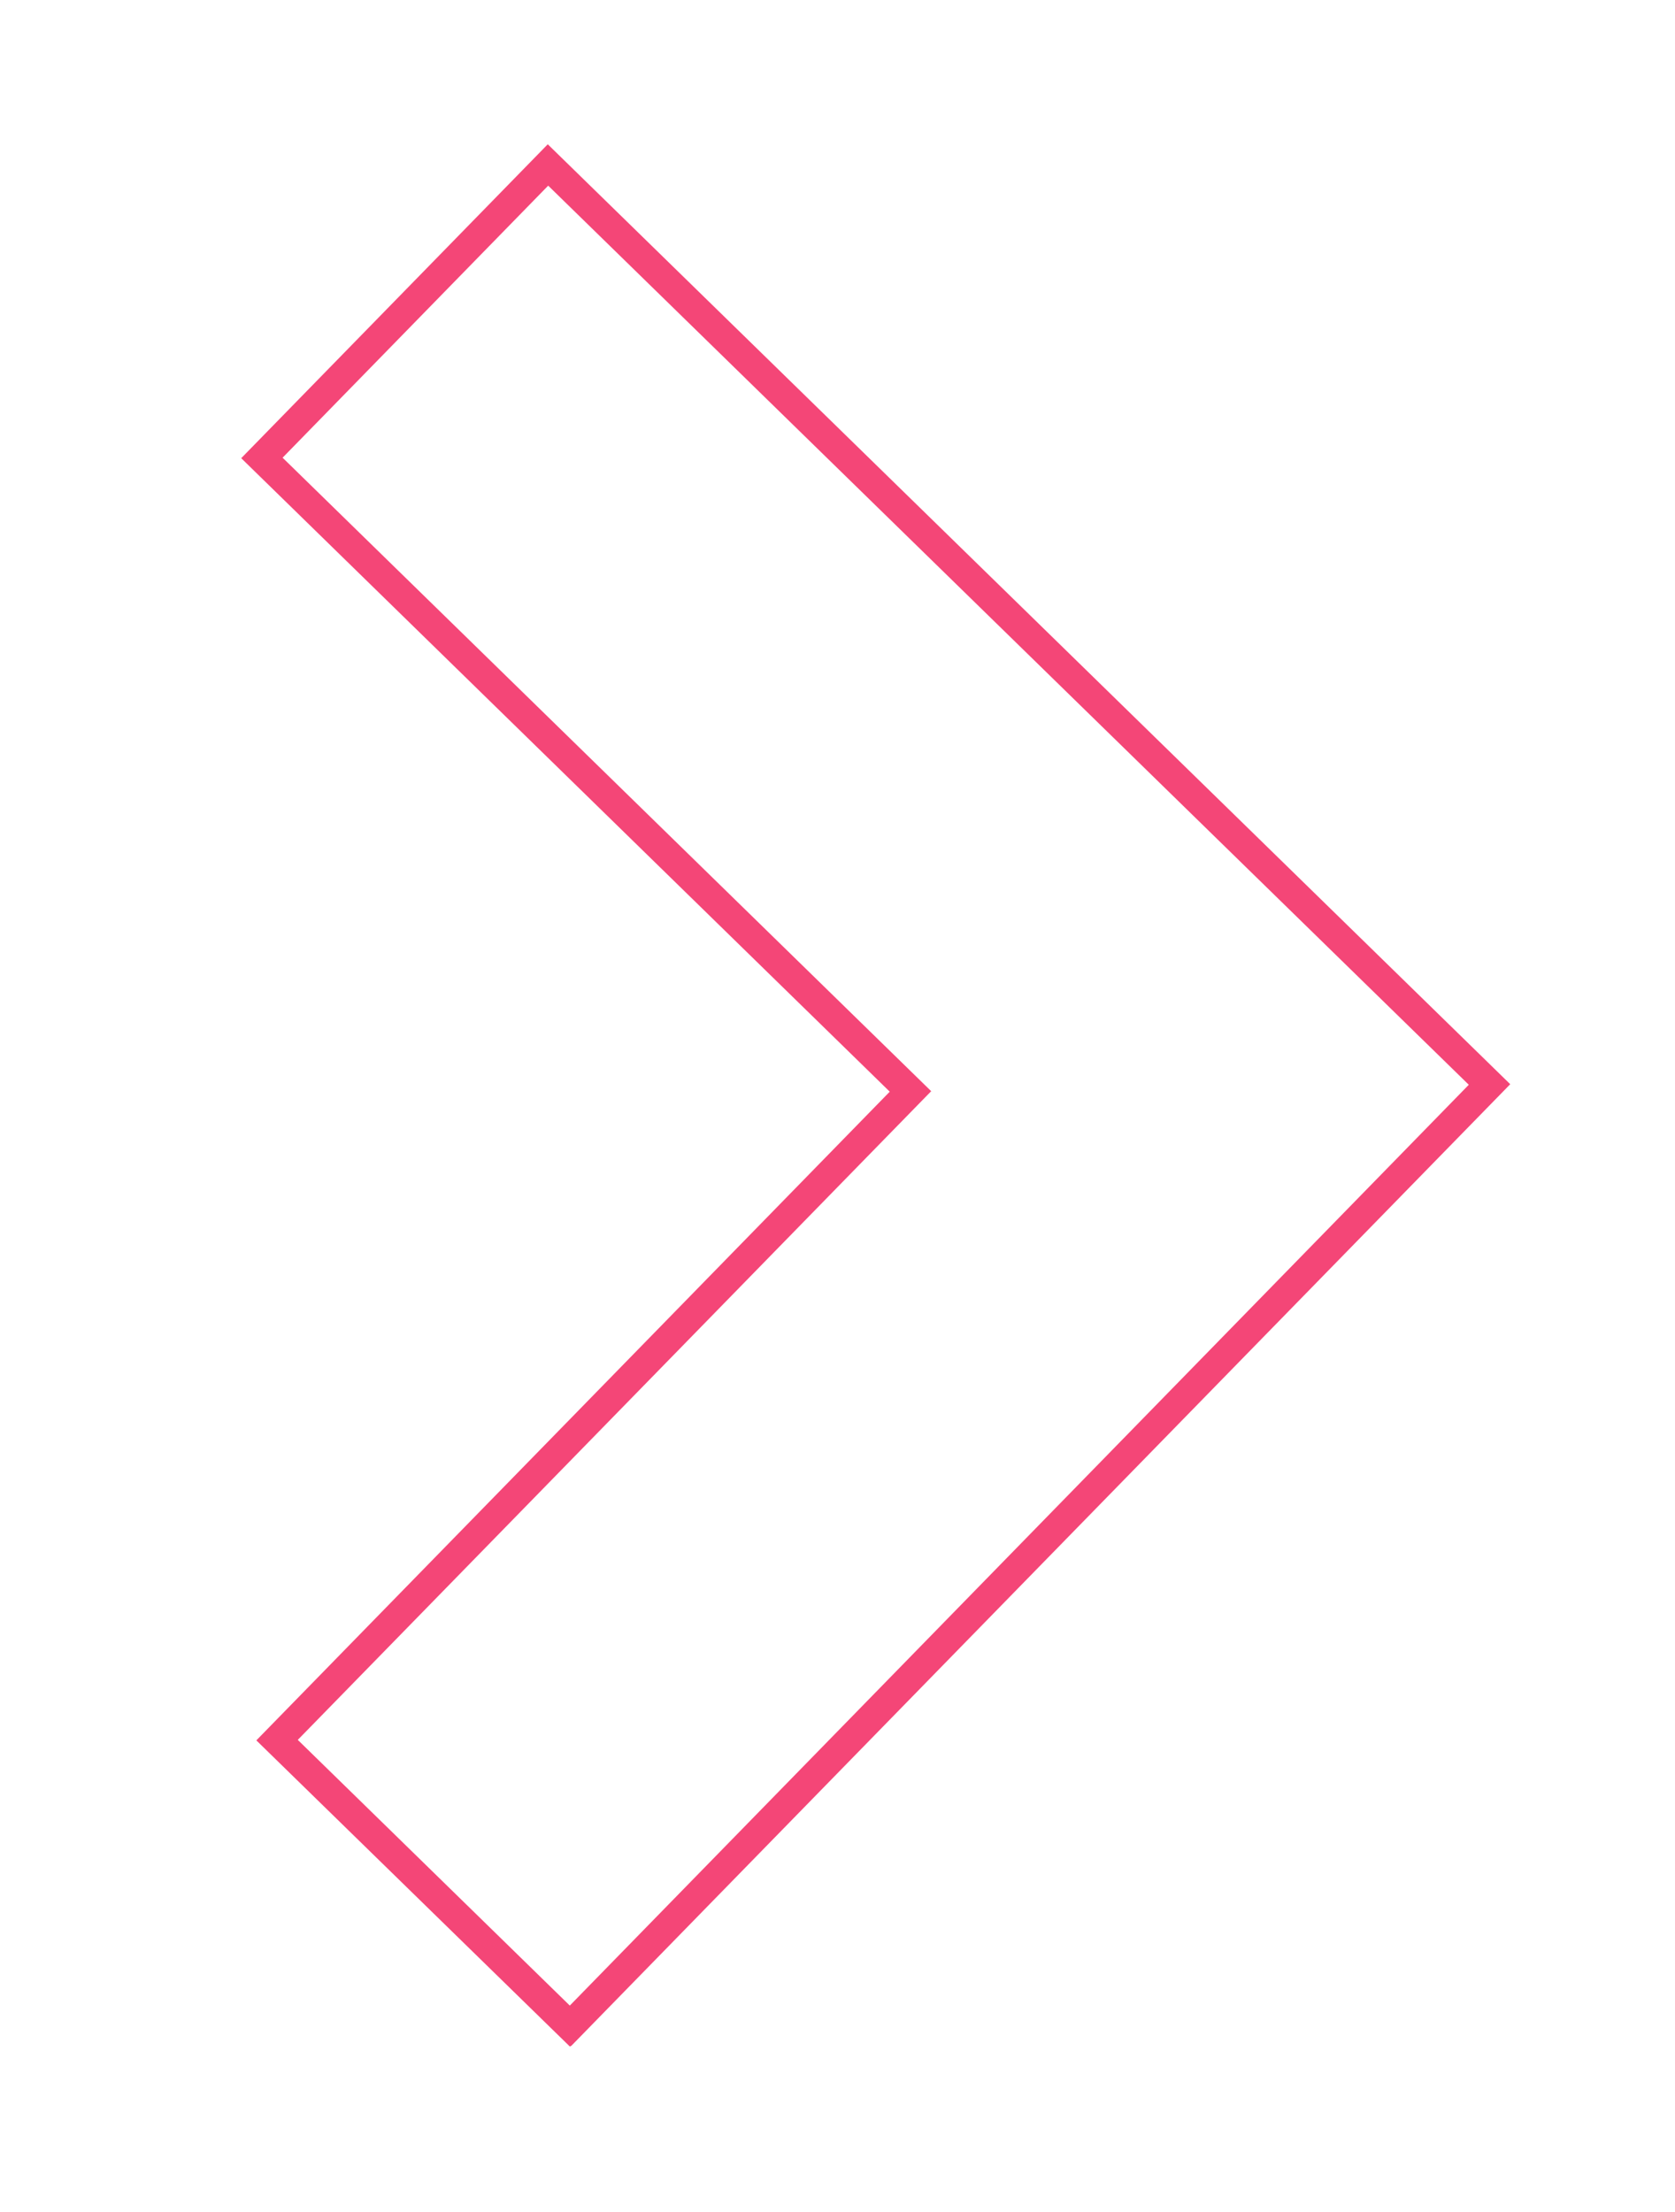 <svg xmlns="http://www.w3.org/2000/svg" id="Modo_de_isolamento" data-name="Modo de isolamento" viewBox="0 0 232.66 307.2"><defs><style>      .cls-1 {        fill: #f44677;        stroke: #f44677;        stroke-miterlimit: 10;        stroke-width: .5px;      }    </style></defs><path class="cls-1" d="M79.2,283.92l-43.24-42.22,87.98-90.09L33.86,63.63l42.23-43.24,1.27,1.24,132.06,128.95-130.2,133.33ZM41.01,241.64l38.14,37.25,125.22-128.24L76.14,25.43l-37.24,38.14,90.09,87.98-87.98,90.09Z"></path></svg>